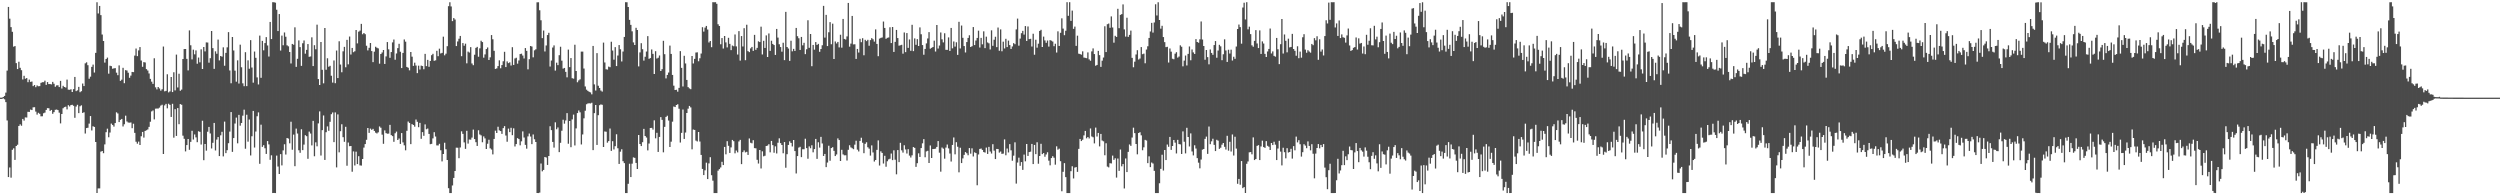 <?xml version="1.0" encoding="UTF-8"?>
<svg xmlns="http://www.w3.org/2000/svg" width="1920" height="150">
  <path d="M0 75.000h1v1.000H0zM1 75.000h1v1.000H1zM2 74.479h1v1.047H2zM3 73.660h1v2.639H3zM4 71.120h1v7.296H4zM5 54.226h1v38.291H5zM6 5.318h1v130.665H6zM7 14.347h1v114.252H7zM8 20.842h1v115.617H8zM9 24.411h1v90.646H9zM10 35.830h1v78.111H10zM11 35.365h1v87.439H11zM12 48.462h1v63.691H12zM13 53.022h1v58.159H13zM14 47.395h1v49.362H14zM15 52.048h1v43.427H15zM16 53.928h1v42.635H16zM17 61.015h1v30.343H17zM18 58.237h1v34.404H18zM19 60.488h1v29.690H19zM20 59.932h1v30.322H20zM21 63.146h1v22.725H21zM22 61.139h1v24.818H22zM23 62.850h1v21.331H23zM24 62.599h1v21.954H24zM25 66.146h1v16.272H25zM26 65.282h1v17.040H26zM27 66.969h1v18.725H27zM28 65.614h1v22.419H28zM29 66.249h1v20.381H29zM30 66.150h1v21.272H30zM31 63.645h1v25.688H31zM32 63.137h1v26.139H32zM33 63.128h1v23.845H33zM34 61.969h1v24.527H34zM35 65.172h1v19.280H35zM36 63.052h1v19.982H36zM37 64.554h1v18.613H37zM38 64.554h1v20.602H38zM39 64.818h1v19.613H39zM40 62.878h1v24.523H40zM41 64.326h1v21.783H41zM42 66.632h1v17.699H42zM43 65.582h1v18.557H43zM44 65.469h1v19.053H44zM45 66.861h1v19.671H45zM46 62.086h1v32.705H46zM47 68.006h1v19.536H47zM48 65.898h1v17.269H48zM49 66.791h1v15.486H49zM50 67.212h1v14.728H50zM51 61.115h1v22.926H51zM52 68.844h1v11.935H52zM53 68.992h1v12.774H53zM54 68.574h1v12.097H54zM55 70.680h1v9.810H55zM56 68.442h1v12.830H56zM57 59.103h1v31.360H57zM58 69.994h1v11.839H58zM59 69.400h1v11.078H59zM60 66.737h1v20.135H60zM61 70.822h1v10.779H61zM62 70.064h1v10.833H62zM63 64.177h1v22.535H63zM64 66.116h1v20.093H64zM65 48.653h1v53.904H65zM66 47.878h1v50.455H66zM67 50.086h1v48.010H67zM68 60.491h1v34.411H68zM69 58.861h1v30.261H69zM70 51.333h1v48.844H70zM71 49.604h1v47.393H71zM72 55.707h1v41.788H72zM73 40.596h1v68.445H73zM74 1.734h1v146.507H74zM75 10.333h1v134.356H75zM76 4.533h1v140.140H76zM77 11.624h1v104.846H77zM78 26.531h1v89.457H78zM79 31.489h1v86.180H79zM80 48.058h1v62.861H80zM81 45.299h1v56.251H81zM82 44.260h1v54.568H82zM83 56.570h1v48.856H83zM84 50.490h1v51.318H84zM85 50.813h1v44.137H85zM86 52.790h1v43.154H86zM87 52.503h1v44.749H87zM88 52.350h1v42.164H88zM89 55.792h1v30.489H89zM90 57.756h1v29.387H90zM91 50.212h1v43.549H91zM92 62.116h1v29.951H92zM93 61.177h1v30.169H93zM94 52.063h1v45.061H94zM95 63.892h1v31.563H95zM96 53.859h1v34.981H96zM97 54.170h1v39.105H97zM98 55.848h1v38.264H98zM99 59.732h1v34.482H99zM100 58.055h1v35.980H100zM101 55.238h1v43.225H101zM102 55.395h1v39.642H102zM103 42.690h1v59.342H103zM104 37.295h1v71.545H104zM105 43.122h1v67.199H105zM106 38.730h1v70.001H106zM107 36.152h1v75.202H107zM108 46.492h1v58.141H108zM109 51.311h1v50.037H109zM110 47.740h1v57.936H110zM111 47.948h1v52.598H111zM112 53.095h1v46.958H112zM113 54.194h1v45.216H113zM114 56.399h1v41.012H114zM115 60.586h1v32.894H115zM116 62.742h1v22.792H116zM117 64.390h1v20.447H117zM118 44.770h1v46.950H118zM119 67.057h1v16.396H119zM120 68.640h1v14.737H120zM121 66.796h1v16.579H121zM122 67.939h1v14.683H122zM123 69.642h1v11.465H123zM124 68.556h1v11.878H124zM125 35.744h1v82.528H125zM126 70.153h1v10.782H126zM127 69.784h1v9.970H127zM128 57.022h1v26.174H128zM129 70.970h1v8.692H129zM130 70.187h1v10.330H130zM131 59.113h1v30.679H131zM132 70.728h1v8.985H132zM133 55.509h1v50.233H133zM134 69.442h1v14.401H134zM135 41.917h1v62.462H135zM136 67.191h1v15.828H136zM137 56.628h1v38.732H137zM138 69.698h1v10.250H138zM139 68.821h1v11.627H139zM140 45.326h1v58.842H140zM141 37.661h1v68.920H141zM142 37.625h1v78.651H142zM143 45.210h1v66.193H143zM144 54.053h1v52.707H144zM145 23.343h1v91.700H145zM146 34.745h1v74.212H146zM147 45.624h1v54.811H147zM148 38.132h1v69.039H148zM149 41.732h1v61.556H149zM150 38.689h1v66.831H150zM151 48.944h1v60.271H151zM152 44.190h1v56.643H152zM153 47.871h1v53.406H153zM154 37.895h1v73.122H154zM155 52.992h1v39.739H155zM156 36.095h1v86.942H156zM157 39.495h1v71.115H157zM158 32.539h1v83.158H158zM159 32.660h1v68.516H159zM160 48.145h1v49.360H160zM161 44.674h1v57.806H161zM162 23.806h1v90.218H162zM163 36.976h1v72.705H163zM164 52.867h1v41.527H164zM165 39.432h1v76.147H165zM166 41.258h1v65.965H166zM167 30.407h1v74.839H167zM168 46.394h1v73.482H168zM169 43.015h1v60.928H169zM170 43.519h1v57.718H170zM171 36.357h1v83.765H171zM172 50.492h1v42.883H172zM173 40.624h1v77.003H173zM174 36.352h1v79.016H174zM175 24.685h1v85.310H175zM176 54.137h1v46.955H176zM177 63.946h1v22.121H177zM178 28.410h1v88.239H178zM179 38.770h1v67.264H179zM180 54.268h1v40.605H180zM181 62.739h1v27.579H181zM182 46.355h1v63.747H182zM183 64.178h1v24.051H183zM184 34.287h1v62.213H184zM185 51.678h1v42.776H185zM186 64.014h1v24.829H186zM187 66.195h1v18.041H187zM188 40.097h1v74.116H188zM189 66.148h1v21.988H189zM190 46.350h1v62.439H190zM191 52.771h1v39.006H191zM192 30.813h1v88.572H192zM193 51.876h1v52.771H193zM194 63.470h1v21.748H194zM195 39.592h1v73.736H195zM196 44.383h1v56.625H196zM197 59.435h1v29.834H197zM198 64.884h1v21.447H198zM199 27.336h1v98.459H199zM200 59.727h1v35.993H200zM201 31.405h1v81.392H201zM202 38.649h1v72.849H202zM203 33.057h1v80.812H203zM204 28.513h1v89.687H204zM205 34.909h1v73.434H205zM206 43.393h1v67.491H206zM207 16.837h1v105.888H207zM208 30.019h1v89.259H208zM209 1.708h1v146.542H209zM210 1.753h1v146.418H210zM211 2.049h1v146.233H211zM212 7.457h1v112.035H212zM213 23.847h1v104.044H213zM214 10.786h1v122.834H214zM215 38.815h1v79.575H215zM216 27.347h1v99.669H216zM217 34.740h1v80.746H217zM218 24.912h1v85.872H218zM219 28.187h1v90.481H219zM220 34.800h1v71.195H220zM221 35.603h1v70.856H221zM222 39.957h1v70.123H222zM223 48.748h1v44.724H223zM224 33.762h1v81.251H224zM225 34.380h1v68.976H225zM226 20.990h1v106.631H226zM227 51.356h1v47.412H227zM228 45.170h1v57.406H228zM229 31.021h1v84.399H229zM230 36.215h1v81.119H230zM231 50.585h1v48.697H231zM232 33.210h1v82.109H232zM233 31.059h1v80.002H233zM234 41.209h1v62.619H234zM235 38.276h1v66.329H235zM236 33.849h1v88.130H236zM237 43.641h1v57.423H237zM238 43.351h1v59.198H238zM239 28.675h1v82.978H239zM240 50.720h1v42.091H240zM241 34.705h1v85.288H241zM242 37.857h1v71.440H242zM243 18.929h1v93.462H243zM244 60.738h1v34.009H244zM245 65.291h1v20.239H245zM246 32.240h1v87.227H246zM247 53.601h1v46.333H247zM248 64.021h1v24.661H248zM249 21.488h1v101.334H249zM250 53.553h1v47.987H250zM251 44.773h1v52.297H251zM252 51.267h1v49.170H252zM253 50.548h1v42.997H253zM254 58.147h1v29.535H254zM255 63.428h1v22.945H255zM256 46.421h1v62.747H256zM257 63.888h1v22.446H257zM258 38.794h1v89.761H258zM259 59.965h1v27.904H259zM260 31.702h1v85.279H260zM261 49.581h1v51.165H261zM262 55.480h1v39.974H262zM263 39.433h1v65.936H263zM264 36.009h1v72.874H264zM265 51.676h1v45.722H265zM266 30.636h1v96.648H266zM267 49.396h1v60.094H267zM268 28.069h1v84.232H268zM269 41.868h1v70.254H269zM270 36.820h1v95.071H270zM271 40.065h1v76.202H271zM272 39.388h1v87.683H272zM273 23.022h1v93.468H273zM274 33.322h1v92.669H274zM275 24.299h1v95.684H275zM276 23.513h1v103.513H276zM277 18.311h1v108.859H277zM278 26.338h1v95.785H278zM279 25.335h1v88.032H279zM280 26.266h1v84.365H280zM281 35.149h1v72.212H281zM282 38.692h1v59.632H282zM283 36.687h1v65.380H283zM284 33.046h1v65.737H284zM285 39.212h1v60.550H285zM286 47.727h1v51.255H286zM287 39.679h1v60.889H287zM288 35.888h1v66.002H288zM289 36.683h1v65.795H289zM290 37.158h1v64.486H290zM291 48.889h1v48.241H291zM292 41.477h1v56.624H292zM293 40.272h1v63.145H293zM294 38.408h1v72.030H294zM295 49.121h1v51.008H295zM296 43.296h1v58.951H296zM297 32.326h1v70.369H297zM298 37.890h1v64.740H298zM299 44.385h1v51.529H299zM300 39.980h1v63.783H300zM301 32.562h1v72.003H301zM302 30.369h1v78.533H302zM303 45.857h1v56.508H303zM304 41.084h1v59.972H304zM305 36.941h1v70.573H305zM306 33.643h1v72.729H306zM307 39.715h1v70.831H307zM308 52.280h1v49.934H308zM309 40.665h1v68.717H309zM310 30.330h1v81.293H310zM311 31.988h1v83.444H311zM312 51.415h1v49.053H312zM313 52.015h1v41.327H313zM314 54.026h1v40.374H314zM315 39.930h1v70.754H315zM316 43.532h1v51.805H316zM317 50.610h1v45.399H317zM318 48.116h1v49.149H318zM319 50.310h1v41.493H319zM320 56.186h1v37.354H320zM321 50.439h1v47.259H321zM322 53.409h1v40.967H322zM323 50.383h1v56.231H323zM324 50.762h1v50.701H324zM325 53.210h1v51.101H325zM326 41.387h1v54.166H326zM327 50.769h1v48.489H327zM328 45.999h1v52.726H328zM329 51.287h1v51.575H329zM330 46.776h1v63.962H330zM331 42.394h1v68.092H331zM332 41.295h1v65.003H332zM333 46.676h1v54.837H333zM334 46.318h1v58.516H334zM335 39.020h1v72.658H335zM336 43.164h1v68.546H336zM337 37.362h1v73.094H337zM338 41.049h1v74.348H338zM339 40.598h1v83.344H339zM340 28.185h1v90.106H340zM341 42.480h1v67.123H341zM342 41.192h1v73.462H342zM343 35.501h1v87.390H343zM344 4.783h1v139.761H344zM345 1.727h1v146.566H345zM346 4.964h1v143.286H346zM347 16.248h1v126.197H347zM348 13.876h1v122.797H348zM349 14.983h1v116.352H349zM350 35.391h1v78.002H350zM351 31.851h1v81.591H351zM352 29.764h1v91.724H352zM353 27.588h1v85.640H353zM354 43.180h1v57.707H354zM355 33.081h1v69.742H355zM356 35.140h1v74.207H356zM357 33.539h1v80.770H357zM358 48.645h1v51.787H358zM359 39.615h1v70.646H359zM360 40.369h1v66.819H360zM361 36.217h1v71.031H361zM362 48.759h1v56.911H362zM363 50.052h1v49.492H363zM364 42.019h1v64.795H364zM365 36.773h1v72.448H365zM366 35.998h1v76.089H366zM367 43.580h1v56.468H367zM368 37.115h1v66.177H368zM369 31.299h1v72.670H369zM370 32.298h1v76.943H370zM371 44.297h1v60.440H371zM372 41.766h1v64.506H372zM373 37.674h1v76.781H373zM374 36.431h1v73.936H374zM375 46.080h1v61.211H375zM376 44.051h1v69.886H376zM377 26.942h1v87.894H377zM378 30.132h1v88.421H378zM379 39.013h1v67.712H379zM380 52.929h1v47.399H380zM381 52.530h1v49.635H381zM382 50.714h1v46.642H382zM383 46.324h1v53.840H383zM384 52.412h1v48.246H384zM385 49.979h1v52.840H385zM386 47.028h1v51.375H386zM387 39.777h1v57.083H387zM388 51.525h1v52.553H388zM389 47.174h1v61.702H389zM390 48.465h1v50.293H390zM391 47.893h1v53.579H391zM392 50.307h1v47.843H392zM393 36.271h1v67.580H393zM394 49.870h1v48.699H394zM395 44.877h1v67.589H395zM396 44.323h1v66.307H396zM397 48.920h1v57.181H397zM398 46.456h1v60.337H398zM399 41.508h1v70.088H399zM400 41.208h1v67.319H400zM401 42.623h1v58.291H401zM402 44.906h1v60.734H402zM403 36.923h1v74.345H403zM404 39.075h1v75.115H404zM405 53.258h1v51.520H405zM406 45.451h1v57.082H406zM407 35.349h1v69.503H407zM408 35.764h1v74.930H408zM409 44.043h1v59.224H409zM410 38.645h1v68.310H410zM411 37.882h1v71.161H411zM412 1.774h1v146.469H412zM413 1.717h1v146.559H413zM414 7.904h1v140.023H414zM415 15.568h1v110.031H415zM416 29.311h1v102.271H416zM417 23.469h1v107.029H417zM418 39.524h1v81.030H418zM419 34.933h1v86.036H419zM420 26.907h1v99.737H420zM421 25.186h1v94.639H421zM422 51.082h1v45.899H422zM423 46.483h1v53.466H423zM424 36.497h1v72.487H424zM425 34.847h1v78.520H425zM426 54.243h1v39.725H426zM427 48.133h1v51.122H427zM428 50.009h1v47.877H428zM429 42.414h1v74.440H429zM430 35.914h1v73.741H430zM431 46.595h1v53.808H431zM432 52.662h1v39.280H432zM433 52.159h1v42.806H433zM434 55.210h1v37.329H434zM435 59.390h1v27.486H435zM436 38.112h1v72.271H436zM437 51.552h1v41.354H437zM438 44.595h1v68.468H438zM439 60.071h1v31.641H439zM440 60.420h1v27.616H440zM441 34.375h1v77.326H441zM442 54.514h1v44.114H442zM443 63.180h1v23.661H443zM444 61.733h1v23.126H444zM445 60.913h1v25.345H445zM446 39.622h1v71.349H446zM447 39.614h1v63.678H447zM448 52.629h1v38.274H448zM449 66.421h1v18.638H449zM450 68.862h1v11.228H450zM451 69.806h1v9.671H451zM452 70.523h1v8.805H452zM453 70.951h1v8.512H453zM454 72.428h1v6.480H454zM455 35.256h1v80.059H455zM456 64.806h1v22.082H456zM457 69.554h1v11.064H457zM458 40.829h1v70.455H458zM459 65.844h1v22.613H459zM460 67.599h1v13.194H460zM461 69.522h1v10.675H461zM462 70.345h1v10.153H462zM463 32.694h1v80.203H463zM464 47.996h1v52.994H464zM465 53.174h1v48.013H465zM466 53.438h1v56.138H466zM467 51.151h1v57.214H467zM468 51.596h1v47.119H468zM469 32.051h1v83.822H469zM470 38.817h1v69.637H470zM471 45.805h1v69.005H471zM472 36.192h1v76.073H472zM473 50.750h1v52.389H473zM474 42.665h1v71.192H474zM475 34.599h1v91.298H475zM476 37.818h1v78.670H476zM477 47.180h1v67.459H477zM478 39.573h1v84.239H478zM479 28.354h1v96.939H479zM480 1.707h1v146.585H480zM481 1.734h1v146.556H481zM482 5.395h1v135.777H482zM483 15.283h1v110.471H483zM484 19.107h1v116.877H484zM485 24.041h1v101.665H485zM486 32.537h1v88.331H486zM487 34.574h1v86.672H487zM488 21.328h1v103.829H488zM489 23.016h1v106.766H489zM490 50.997h1v52.686H490zM491 40.247h1v70.342H491zM492 33.171h1v78.994H492zM493 37.767h1v71.436H493zM494 46.547h1v52.406H494zM495 43.580h1v60.864H495zM496 39.604h1v66.001H496zM497 27.754h1v87.730H497zM498 45.152h1v65.067H498zM499 44.587h1v53.718H499zM500 37.987h1v60.205H500zM501 41.372h1v58.160H501zM502 56.835h1v35.586H502zM503 39.345h1v66.888H503zM504 44.930h1v57.053H504zM505 44.338h1v72.367H505zM506 42.609h1v62.558H506zM507 54.546h1v35.389H507zM508 53.141h1v38.923H508zM509 31.313h1v85.689H509zM510 41.633h1v55.795H510zM511 60.191h1v29.619H511zM512 57.557h1v31.325H512zM513 55.724h1v36.819H513zM514 35.043h1v77.856H514zM515 41.409h1v67.417H515zM516 57.549h1v35.913H516zM517 65.814h1v16.000H517zM518 69.109h1v13.111H518zM519 68.935h1v11.721H519zM520 70.409h1v9.650H520zM521 67.457h1v16.062H521zM522 39.264h1v70.218H522zM523 52.139h1v49.879H523zM524 66.380h1v17.718H524zM525 42.853h1v63.872H525zM526 48.737h1v53.072H526zM527 61.373h1v25.435H527zM528 66.937h1v16.541H528zM529 67.883h1v13.451H529zM530 68.490h1v13.973H530zM531 43.004h1v71.659H531zM532 48.744h1v50.758H532zM533 45.206h1v54.579H533zM534 40.334h1v67.644H534zM535 40.196h1v68.428H535zM536 47.037h1v54.332H536zM537 44.757h1v63.967H537zM538 41.088h1v77.919H538zM539 20.890h1v108.847H539zM540 24.249h1v110.191H540zM541 21.205h1v109.611H541zM542 19.937h1v104.970H542zM543 22.665h1v114.869H543zM544 32.632h1v92.883H544zM545 31.485h1v89.230H545zM546 36.232h1v98.337H546zM547 1.707h1v137.038H547zM548 1.731h1v146.562H548zM549 1.707h1v146.582H549zM550 2.914h1v145.371H550zM551 18.624h1v112.473H551zM552 19.960h1v109.931H552zM553 34.016h1v94.594H553zM554 29.251h1v94.994H554zM555 37.248h1v89.510H555zM556 27.623h1v85.203H556zM557 32.579h1v85.931H557zM558 36.427h1v71.995H558zM559 29.035h1v82.925H559zM560 33.701h1v83.743H560zM561 38.509h1v74.718H561zM562 34.990h1v72.461H562zM563 35.548h1v72.869H563zM564 26.483h1v91.294H564zM565 35.633h1v79.975H565zM566 41.867h1v75.198H566zM567 23.891h1v84.752H567zM568 46.534h1v60.879H568zM569 27.708h1v98.342H569zM570 35.675h1v81.158H570zM571 21.678h1v93.839H571zM572 46.211h1v70.844H572zM573 19.017h1v97.545H573zM574 39.288h1v79.726H574zM575 40.060h1v66.297H575zM576 37.172h1v72.427H576zM577 36.048h1v74.031H577zM578 39.048h1v68.637H578zM579 26.797h1v86.957H579zM580 38.226h1v75.676H580zM581 36.774h1v85.976H581zM582 31.754h1v93.847H582zM583 32.316h1v82.883H583zM584 20.463h1v108.913H584zM585 41.832h1v74.401H585zM586 31.324h1v88.760H586zM587 36.834h1v82.749H587zM588 27.187h1v84.933H588zM589 43.784h1v68.018H589zM590 25.676h1v85.094H590zM591 39.069h1v77.911H591zM592 31.288h1v76.961H592zM593 33.723h1v77.759H593zM594 34.611h1v82.713H594zM595 42.187h1v70.222H595zM596 22.197h1v95.648H596zM597 28.897h1v80.722H597zM598 33.979h1v72.262H598zM599 36.123h1v73.797H599zM600 39.685h1v71.673H600zM601 32.835h1v84.881H601zM602 46.205h1v62.923H602zM603 9.123h1v119.692H603zM604 36.114h1v82.295H604zM605 37.277h1v74.046H605zM606 46.732h1v61.835H606zM607 31.276h1v78.492H607zM608 39.434h1v73.070H608zM609 37.540h1v69.973H609zM610 39.103h1v76.905H610zM611 21.458h1v111.748H611zM612 27.807h1v92.056H612zM613 29.399h1v83.974H613zM614 38.346h1v74.399H614zM615 28.344h1v92.343H615zM616 34.802h1v79.819H616zM617 32.853h1v81.782H617zM618 41.556h1v64.982H618zM619 37.834h1v75.912H619zM620 15.560h1v106.342H620zM621 36.722h1v75.733H621zM622 26.123h1v87.765H622zM623 50.856h1v60.696H623zM624 34.489h1v82.509H624zM625 38.132h1v76.350H625zM626 32.332h1v74.361H626zM627 34.497h1v87.515H627zM628 33.682h1v75.588H628zM629 39.763h1v73.588H629zM630 37.655h1v67.464H630zM631 34.781h1v75.408H631zM632 4.490h1v115.292H632zM633 28.869h1v89.333H633zM634 11.395h1v116.978H634zM635 35.388h1v89.446H635zM636 24.755h1v87.176H636zM637 17.012h1v106.427H637zM638 34.003h1v79.704H638zM639 18.196h1v94.850H639zM640 45.322h1v70.563H640zM641 31.826h1v88.033H641zM642 33.392h1v85.219H642zM643 32.201h1v74.092H643zM644 36.400h1v71.152H644zM645 26.692h1v96.940H645zM646 36.622h1v78.424H646zM647 14.562h1v104.033H647zM648 29.903h1v89.403H648zM649 30.363h1v88.859H649zM650 27.943h1v95.327H650zM651 2.266h1v112.760H651zM652 35.822h1v75.746H652zM653 33.511h1v79.678H653zM654 12.262h1v101.595H654zM655 34.085h1v80.512H655zM656 33.981h1v77.122H656zM657 45.256h1v62.836H657zM658 37.591h1v77.330H658zM659 40.338h1v76.006H659zM660 29.801h1v78.452H660zM661 32.410h1v73.371H661zM662 29.345h1v80.266H662zM663 42.430h1v75.244H663zM664 30.549h1v79.871H664zM665 31.585h1v77.676H665zM666 30.549h1v82.558H666zM667 35.126h1v79.033H667zM668 30.823h1v88.662H668zM669 29.281h1v82.403H669zM670 30.174h1v86.900H670zM671 31.940h1v92.101H671zM672 22.557h1v100.345H672zM673 33.747h1v81.370H673zM674 43.156h1v64.696H674zM675 29.670h1v97.440H675zM676 29.070h1v87.130H676zM677 28.775h1v88.699H677zM678 16.524h1v109.069H678zM679 21.464h1v98.197H679zM680 29.801h1v98.235H680zM681 29.052h1v94.823H681zM682 28.753h1v93.664H682zM683 20.924h1v100.959H683zM684 33.059h1v84.858H684zM685 20.743h1v102.245H685zM686 39.875h1v75.570H686zM687 32.160h1v90.528H687zM688 22.979h1v110.888H688zM689 29.229h1v86.031H689zM690 35.087h1v89.420H690zM691 34.741h1v74.936H691zM692 34.389h1v81.058H692zM693 41.240h1v75.970H693zM694 24.937h1v86.633H694zM695 40.020h1v74.775H695zM696 25.417h1v92.486H696zM697 36.773h1v77.825H697zM698 30.327h1v89.168H698zM699 39.038h1v81.962H699zM700 19.037h1v100.246H700zM701 39.258h1v73.667H701zM702 29.500h1v84.055H702zM703 34.386h1v93.746H703zM704 30.033h1v95.281H704zM705 35.318h1v82.449H705zM706 21.042h1v99.487H706zM707 26.311h1v87.400H707zM708 34.598h1v75.501H708zM709 42.033h1v64.838H709zM710 37.579h1v83.184H710zM711 33.329h1v82.950H711zM712 29.548h1v86.291H712zM713 24.685h1v100.508H713zM714 37.352h1v74.381H714zM715 36.759h1v84.583H715zM716 36.095h1v78.362H716zM717 31.212h1v83.175H717zM718 39.581h1v74.590H718zM719 19.200h1v93.670H719zM720 37.263h1v71.084H720zM721 34.962h1v82.297H721zM722 24.918h1v106.919H722zM723 30.205h1v83.117H723zM724 32.586h1v81.605H724zM725 25.569h1v96.283H725zM726 38.267h1v75.093H726zM727 38.315h1v72.687H727zM728 28.717h1v85.271H728zM729 39.113h1v78.781H729zM730 21.478h1v102.586H730zM731 37.133h1v74.195H731zM732 31.843h1v73.711H732zM733 35.802h1v82.744H733zM734 32.480h1v76.708H734zM735 42.144h1v70.568H735zM736 16.742h1v115.631H736zM737 37.223h1v76.230H737zM738 19.617h1v105.609H738zM739 29.034h1v92.597H739zM740 35.394h1v83.555H740zM741 40.277h1v76.486H741zM742 32.322h1v85.403H742zM743 29.157h1v90.069H743zM744 27.096h1v86.629H744zM745 36.098h1v81.917H745zM746 35.465h1v78.438H746zM747 20.790h1v99.397H747zM748 34.618h1v82.397H748zM749 31.142h1v86.430H749zM750 29.118h1v113.167H750zM751 23.555h1v95.086H751zM752 36.509h1v77.886H752zM753 29.100h1v84.968H753zM754 34.067h1v81.073H754zM755 24.076h1v92.725H755zM756 36.982h1v80.240H756zM757 28.179h1v85.191H757zM758 32.600h1v85.601H758zM759 33.302h1v79.515H759zM760 37.985h1v78.398H760zM761 23.297h1v94.628H761zM762 35.171h1v75.570H762zM763 30.515h1v85.196H763zM764 28.220h1v93.950H764zM765 36.186h1v78.171H765zM766 21.167h1v93.299H766zM767 38.979h1v78.214H767zM768 22.560h1v93.800H768zM769 39.388h1v78.791H769zM770 31.985h1v85.986H770zM771 37.238h1v69.827H771zM772 29.820h1v89.410H772zM773 36.154h1v77.915H773zM774 31.193h1v85.904H774zM775 34.594h1v76.125H775zM776 37.597h1v77.843H776zM777 35.687h1v87.779H777zM778 33.104h1v86.464H778zM779 33.920h1v75.370H779zM780 22.568h1v118.443H780zM781 14.298h1v110.543H781zM782 35.065h1v86.041H782zM783 29.663h1v97.687H783zM784 25.520h1v98.956H784zM785 23.681h1v106.768H785zM786 26.588h1v92.167H786zM787 20.032h1v103.883H787zM788 31.461h1v79.149H788zM789 20.318h1v99.414H789zM790 30.076h1v86.704H790zM791 29.813h1v86.662H791zM792 35.751h1v74.783H792zM793 25.924h1v100.085H793zM794 42.035h1v69.298H794zM795 30.524h1v87.868H795zM796 36.612h1v72.629H796zM797 33.532h1v92.206H797zM798 23.737h1v96.061H798zM799 22.877h1v87.561H799zM800 36.106h1v82.244H800zM801 28.111h1v89.420H801zM802 31.049h1v89.314H802zM803 32.881h1v85.757H803zM804 31.137h1v85.779H804zM805 35.777h1v87.630H805zM806 30.846h1v96.129H806zM807 31.245h1v90.126H807zM808 31.913h1v88.024H808zM809 35.491h1v85.663H809zM810 33.568h1v92.909H810zM811 40.337h1v72.029H811zM812 24.056h1v90.910H812zM813 35.277h1v78.922H813zM814 25.200h1v98.592H814zM815 14.104h1v132.805H815zM816 21.953h1v109.999H816zM817 27.014h1v98.249H817zM818 23.582h1v112.476H818zM819 1.707h1v146.586H819zM820 12.117h1v136.138H820zM821 1.709h1v146.561H821zM822 16.049h1v115.422H822zM823 8.163h1v119.517H823zM824 22.178h1v114.872H824zM825 20.451h1v108.281H825zM826 35.228h1v93.073H826zM827 27.400h1v104.599H827zM828 41.210h1v73.101H828zM829 41.524h1v65.200H829zM830 41.966h1v66.377H830zM831 39.416h1v67.881H831zM832 44.166h1v59.837H832zM833 44.437h1v56.098H833zM834 44.683h1v61.561H834zM835 40.226h1v64.997H835zM836 45.596h1v60.764H836zM837 46.661h1v52.006H837zM838 39.485h1v65.329H838zM839 37.172h1v68.224H839zM840 41.509h1v68.641H840zM841 50.479h1v47.531H841zM842 49.848h1v55.002H842zM843 39.043h1v63.065H843zM844 42.340h1v70.100H844zM845 51.365h1v51.501H845zM846 46.613h1v61.322H846zM847 44.168h1v64.392H847zM848 20.194h1v99.055H848zM849 40.008h1v69.999H849zM850 18.568h1v109.396H850zM851 18.051h1v110.531H851zM852 21.339h1v103.990H852zM853 12.602h1v112.940H853zM854 21.115h1v98.380H854zM855 32.778h1v89.989H855zM856 27.508h1v94.055H856zM857 28.369h1v108.004H857zM858 6.767h1v114.992H858zM859 21.647h1v109.598H859zM860 11.413h1v103.409H860zM861 10.848h1v116.906H861zM862 3.375h1v122.606H862zM863 22.603h1v122.161H863zM864 28.113h1v93.584H864zM865 13.620h1v118.539H865zM866 28.321h1v88.304H866zM867 26.787h1v84.180H867zM868 23.489h1v88.514H868zM869 44.459h1v61.164H869zM870 51.677h1v46.360H870zM871 47.376h1v54.859H871zM872 41.836h1v68.742H872zM873 38.574h1v79.970H873zM874 45.713h1v56.441H874zM875 44.955h1v56.591H875zM876 36.133h1v67.816H876zM877 41.623h1v73.788H877zM878 41.175h1v71.960H878zM879 48.564h1v58.868H879zM880 38.041h1v69.887H880zM881 35.540h1v89.735H881zM882 29.109h1v90.974H882zM883 24.168h1v104.196H883zM884 17.574h1v107.255H884zM885 25.020h1v100.595H885zM886 17.247h1v113.958H886zM887 3.253h1v145.016H887zM888 11.856h1v136.430H888zM889 1.743h1v146.546H889zM890 15.363h1v125.387H890zM891 22.037h1v107.643H891zM892 19.806h1v99.014H892zM893 28.455h1v102.510H893zM894 32.367h1v82.820H894zM895 36.203h1v86.717H895zM896 35.967h1v75.043H896zM897 48.036h1v64.688H897zM898 37.213h1v67.973H898zM899 39.682h1v75.422H899zM900 45.102h1v67.024H900zM901 45.520h1v62.017H901zM902 41.221h1v68.343H902zM903 40.103h1v77.775H903zM904 44.261h1v63.151H904zM905 43.434h1v67.216H905zM906 34.831h1v76.047H906zM907 35.881h1v82.366H907zM908 50.918h1v50.018H908zM909 46.554h1v62.278H909zM910 42.638h1v75.154H910zM911 50.262h1v47.912H911zM912 41.367h1v63.844H912zM913 35.667h1v76.832H913zM914 46.306h1v56.150H914zM915 37.995h1v78.345H915zM916 40.258h1v79.076H916zM917 41.420h1v70.128H917zM918 30.034h1v84.057H918zM919 32.279h1v89.155H919zM920 32.841h1v92.089H920zM921 30.221h1v99.078H921zM922 16.510h1v105.999H922zM923 30.383h1v84.536H923zM924 35.315h1v79.138H924zM925 45.893h1v60.750H925zM926 38.414h1v66.478H926zM927 43.884h1v74.288H927zM928 49.396h1v47.781H928zM929 37.977h1v72.751H929zM930 40.638h1v67.913H930zM931 42.094h1v64.442H931zM932 34.609h1v76.669H932zM933 31.532h1v84.479H933zM934 44.342h1v63.036H934zM935 38.799h1v69.253H935zM936 34.417h1v79.923H936zM937 35.586h1v77.876H937zM938 46.210h1v64.909H938zM939 41.654h1v68.148H939zM940 30.228h1v82.499H940zM941 38.735h1v76.124H941zM942 47.573h1v56.733H942zM943 38.193h1v77.505H943zM944 41.106h1v67.806H944zM945 38.141h1v78.250H945zM946 46.492h1v56.767H946zM947 43.563h1v75.901H947zM948 45.147h1v59.872H948zM949 35.750h1v78.362H949zM950 22.271h1v118.873H950zM951 18.861h1v118.585H951zM952 20.821h1v121.074H952zM953 33.526h1v90.195H953zM954 5.765h1v138.697H954zM955 2.079h1v141.591H955zM956 14.939h1v133.298H956zM957 1.707h1v124.103H957zM958 22.510h1v101.499H958zM959 20.475h1v96.522H959zM960 26.233h1v90.550H960zM961 34.796h1v83.738H961zM962 35.890h1v69.613H962zM963 31.379h1v91.562H963zM964 23.124h1v99.002H964zM965 33.378h1v78.662H965zM966 36.930h1v74.517H966zM967 23.344h1v99.585H967zM968 41.428h1v71.060H968zM969 31.814h1v76.193H969zM970 33.423h1v79.507H970zM971 41.374h1v72.202H971zM972 43.768h1v64.632H972zM973 39.527h1v72.470H973zM974 37.606h1v75.093H974zM975 21.936h1v93.280H975zM976 41.054h1v68.759H976zM977 39.496h1v71.891H977zM978 42.913h1v65.947H978zM979 43.500h1v67.621H979zM980 29.139h1v93.810H980zM981 37.858h1v76.213H981zM982 49.244h1v58.884H982zM983 33.947h1v82.504H983zM984 14.612h1v112.413H984zM985 41.137h1v72.333H985zM986 26.458h1v90.434H986zM987 31.353h1v90.228H987zM988 40.215h1v73.587H988zM989 29.683h1v87.459H989zM990 36.390h1v80.345H990zM991 36.030h1v78.263H991zM992 26.014h1v95.781H992zM993 37.649h1v74.558H993zM994 38.997h1v76.440H994zM995 42.818h1v62.097H995zM996 35.544h1v73.843H996zM997 44.679h1v63.014H997zM998 39.625h1v71.160H998zM999 44.289h1v75.961H999zM1000 28.603h1v88.303H1000zM1001 26.246h1v84.524H1001zM1002 38.099h1v73.700H1002zM1003 40.520h1v73.311H1003zM1004 38.576h1v70.001H1004zM1005 39.575h1v72.509H1005zM1006 40.459h1v74.996H1006zM1007 33.725h1v77.033H1007zM1008 34.721h1v83.333H1008zM1009 29.286h1v107.689H1009zM1010 30.972h1v86.972H1010zM1011 27.828h1v85.860H1011zM1012 45.908h1v64.718H1012zM1013 30.167h1v83.761H1013zM1014 39.610h1v71.693H1014zM1015 37.994h1v74.938H1015zM1016 42.594h1v68.053H1016zM1017 27.698h1v101.012H1017zM1018 15.578h1v120.520H1018zM1019 18.002h1v127.326H1019zM1020 1.985h1v128.722H1020zM1021 15.183h1v110.585H1021zM1022 1.707h1v146.581H1022zM1023 1.740h1v146.548H1023zM1024 1.710h1v146.577H1024zM1025 21.093h1v127.146H1025zM1026 17.975h1v120.491H1026zM1027 27.605h1v94.359H1027zM1028 15.725h1v117.501H1028zM1029 29.248h1v101.678H1029zM1030 26.426h1v100.460H1030zM1031 28.641h1v87.175H1031zM1032 29.037h1v97.766H1032zM1033 32.736h1v87.341H1033zM1034 27.166h1v95.835H1034zM1035 21.901h1v96.573H1035zM1036 34.911h1v77.629H1036zM1037 39.133h1v76.122H1037zM1038 38.431h1v77.009H1038zM1039 36.694h1v93.117H1039zM1040 36.126h1v80.904H1040zM1041 28.788h1v81.080H1041zM1042 38.062h1v77.981H1042zM1043 29.433h1v95.121H1043zM1044 33.479h1v80.149H1044zM1045 32.949h1v82.513H1045zM1046 41.122h1v75.382H1046zM1047 35.710h1v84.563H1047zM1048 41.624h1v71.556H1048zM1049 26.729h1v89.000H1049zM1050 34.377h1v86.005H1050zM1051 31.281h1v93.315H1051zM1052 21.715h1v108.235H1052zM1053 34.741h1v84.951H1053zM1054 34.881h1v82.008H1054zM1055 19.821h1v102.161H1055zM1056 30.259h1v89.026H1056zM1057 28.175h1v97.296H1057zM1058 36.305h1v95.269H1058zM1059 32.396h1v78.385H1059zM1060 22.212h1v106.712H1060zM1061 17.228h1v99.115H1061zM1062 31.475h1v86.963H1062zM1063 41.328h1v77.473H1063zM1064 27.339h1v98.932H1064zM1065 39.903h1v75.570H1065zM1066 44.844h1v67.868H1066zM1067 25.800h1v107.593H1067zM1068 32.797h1v89.012H1068zM1069 33.897h1v85.564H1069zM1070 24.493h1v88.439H1070zM1071 29.956h1v81.507H1071zM1072 27.440h1v93.833H1072zM1073 37.109h1v80.518H1073zM1074 35.983h1v83.307H1074zM1075 24.938h1v97.383H1075zM1076 33.043h1v80.743H1076zM1077 35.184h1v85.203H1077zM1078 23.348h1v98.982H1078zM1079 25.166h1v98.141H1079zM1080 41.603h1v73.937H1080zM1081 28.896h1v88.285H1081zM1082 35.496h1v82.401H1082zM1083 26.559h1v92.925H1083zM1084 6.587h1v138.965H1084zM1085 6.258h1v128.910H1085zM1086 18.014h1v113.049H1086zM1087 20.482h1v111.350H1087zM1088 25.341h1v114.510H1088zM1089 12.142h1v126.333H1089zM1090 2.331h1v144.340H1090zM1091 9.071h1v118.076H1091zM1092 1.732h1v146.561H1092zM1093 20.942h1v105.896H1093zM1094 8.217h1v133.349H1094zM1095 24.662h1v102.390H1095zM1096 31.528h1v99.504H1096zM1097 36.377h1v84.722H1097zM1098 30.126h1v95.548H1098zM1099 32.571h1v88.714H1099zM1100 34.666h1v84.420H1100zM1101 27.362h1v90.947H1101zM1102 22.820h1v106.613H1102zM1103 32.688h1v79.160H1103zM1104 36.652h1v74.473H1104zM1105 39.596h1v76.221H1105zM1106 30.416h1v89.510H1106zM1107 38.547h1v77.877H1107zM1108 26.960h1v94.839H1108zM1109 35.076h1v82.361H1109zM1110 39.635h1v71.827H1110zM1111 22.887h1v97.315H1111zM1112 37.516h1v71.639H1112zM1113 34.410h1v87.306H1113zM1114 42.964h1v67.973H1114zM1115 23.951h1v90.476H1115zM1116 39.171h1v75.657H1116zM1117 26.711h1v91.940H1117zM1118 31.408h1v92.002H1118zM1119 27.585h1v104.680H1119zM1120 23.953h1v88.491H1120zM1121 20.608h1v101.143H1121zM1122 28.255h1v89.859H1122zM1123 15.390h1v117.400H1123zM1124 36.149h1v86.118H1124zM1125 29.566h1v103.977H1125zM1126 31.910h1v81.731H1126zM1127 35.819h1v96.618H1127zM1128 26.240h1v105.834H1128zM1129 39.478h1v77.035H1129zM1130 32.036h1v90.671H1130zM1131 46.952h1v56.553H1131zM1132 32.997h1v84.826H1132zM1133 32.298h1v82.460H1133zM1134 36.867h1v80.492H1134zM1135 16.175h1v105.958H1135zM1136 26.959h1v109.018H1136zM1137 34.849h1v83.806H1137zM1138 27.914h1v103.584H1138zM1139 35.952h1v76.615H1139zM1140 36.657h1v94.364H1140zM1141 36.354h1v74.335H1141zM1142 30.276h1v101.552H1142zM1143 36.712h1v75.785H1143zM1144 34.478h1v87.549H1144zM1145 27.191h1v90.159H1145zM1146 30.821h1v94.374H1146zM1147 38.105h1v88.490H1147zM1148 34.419h1v79.258H1148zM1149 14.799h1v119.166H1149zM1150 22.045h1v113.398H1150zM1151 13.902h1v117.108H1151zM1152 16.029h1v107.310H1152zM1153 11.177h1v126.179H1153zM1154 12.572h1v133.776H1154zM1155 9.205h1v134.540H1155zM1156 20.895h1v118.722H1156zM1157 1.707h1v146.586H1157zM1158 4.656h1v139.661H1158zM1159 1.708h1v146.585H1159zM1160 10.043h1v138.199H1160zM1161 9.815h1v124.417H1161zM1162 44.173h1v60.459H1162zM1163 33.425h1v86.828H1163zM1164 30.766h1v95.255H1164zM1165 37.180h1v80.580H1165zM1166 42.766h1v63.941H1166zM1167 32.094h1v80.327H1167zM1168 40.630h1v64.630H1168zM1169 46.024h1v61.178H1169zM1170 34.815h1v84.616H1170zM1171 54.812h1v40.175H1171zM1172 43.608h1v72.238H1172zM1173 47.109h1v62.280H1173zM1174 34.877h1v83.171H1174zM1175 50.506h1v48.816H1175zM1176 48.563h1v50.301H1176zM1177 33.650h1v86.494H1177zM1178 37.252h1v71.693H1178zM1179 54.768h1v41.092H1179zM1180 27.530h1v89.874H1180zM1181 38.245h1v74.089H1181zM1182 48.933h1v59.360H1182zM1183 43.182h1v57.211H1183zM1184 38.849h1v68.429H1184zM1185 44.526h1v56.072H1185zM1186 54.202h1v48.560H1186zM1187 30.838h1v89.895H1187zM1188 61.508h1v35.373H1188zM1189 36.536h1v75.769H1189zM1190 46.648h1v72.159H1190zM1191 31.737h1v88.016H1191zM1192 62.578h1v34.421H1192zM1193 58.502h1v36.897H1193zM1194 42.403h1v65.176H1194zM1195 41.387h1v58.487H1195zM1196 60.661h1v31.839H1196zM1197 42.082h1v66.719H1197zM1198 36.168h1v74.697H1198zM1199 59.823h1v32.434H1199zM1200 60.407h1v35.079H1200zM1201 51.650h1v44.104H1201zM1202 59.502h1v35.145H1202zM1203 66.358h1v21.218H1203zM1204 48.538h1v53.995H1204zM1205 63.225h1v26.188H1205zM1206 42.827h1v63.165H1206zM1207 68.074h1v16.204H1207zM1208 32.205h1v77.196H1208zM1209 65.363h1v20.133H1209zM1210 61.191h1v29.316H1210zM1211 47.677h1v60.380H1211zM1212 45.069h1v50.284H1212zM1213 64.261h1v25.654H1213zM1214 37.929h1v71.347H1214zM1215 49.922h1v45.476H1215zM1216 48.435h1v61.247H1216zM1217 50.642h1v45.246H1217zM1218 45.514h1v52.086H1218zM1219 59.663h1v35.275H1219zM1220 51.597h1v51.606H1220zM1221 51.615h1v52.851H1221zM1222 21.974h1v85.148H1222zM1223 41.077h1v70.227H1223zM1224 35.670h1v71.678H1224zM1225 43.724h1v60.937H1225zM1226 30.800h1v88.871H1226zM1227 26.115h1v86.970H1227zM1228 31.018h1v87.274H1228zM1229 34.953h1v77.583H1229zM1230 44.359h1v68.862H1230zM1231 32.611h1v86.232H1231zM1232 37.185h1v79.338H1232zM1233 32.984h1v84.135H1233zM1234 47.907h1v61.349H1234zM1235 43.613h1v72.368H1235zM1236 45.607h1v69.801H1236zM1237 50.639h1v58.267H1237zM1238 35.678h1v77.571H1238zM1239 51.212h1v49.969H1239zM1240 42.922h1v77.016H1240zM1241 53.075h1v54.334H1241zM1242 39.370h1v69.680H1242zM1243 55.005h1v42.086H1243zM1244 55.122h1v49.185H1244zM1245 38.172h1v78.942H1245zM1246 46.474h1v63.008H1246zM1247 58.830h1v33.159H1247zM1248 42.669h1v79.640H1248zM1249 46.505h1v58.597H1249zM1250 41.079h1v65.336H1250zM1251 43.725h1v66.604H1251zM1252 54.937h1v53.132H1252zM1253 52.692h1v48.296H1253zM1254 27.773h1v74.981H1254zM1255 33.415h1v83.820H1255zM1256 60.167h1v35.246H1256zM1257 49.460h1v67.763H1257zM1258 41.822h1v68.848H1258zM1259 23.066h1v89.644H1259zM1260 53.261h1v34.609H1260zM1261 56.467h1v44.485H1261zM1262 25.729h1v88.849H1262zM1263 32.730h1v63.428H1263zM1264 62.959h1v27.969H1264zM1265 39.799h1v80.795H1265zM1266 39.405h1v52.730H1266zM1267 58.334h1v31.150H1267zM1268 43.778h1v68.703H1268zM1269 45.217h1v49.649H1269zM1270 61.667h1v25.045H1270zM1271 48.200h1v56.491H1271zM1272 56.977h1v37.280H1272zM1273 42.626h1v55.310H1273zM1274 43.659h1v56.629H1274zM1275 65.199h1v17.261H1275zM1276 2.372h1v118.713H1276zM1277 54.001h1v37.092H1277zM1278 43.968h1v60.247H1278zM1279 41.064h1v77.658H1279zM1280 48.256h1v65.749H1280zM1281 56.518h1v40.012H1281zM1282 25.372h1v85.234H1282zM1283 37.647h1v70.176H1283zM1284 17.830h1v119.922H1284zM1285 26.868h1v98.082H1285zM1286 29.758h1v89.079H1286zM1287 31.023h1v86.361H1287zM1288 24.409h1v108.229H1288zM1289 18.458h1v114.373H1289zM1290 20.491h1v108.901H1290zM1291 21.015h1v107.174H1291zM1292 1.707h1v146.581H1292zM1293 1.721h1v146.567H1293zM1294 1.708h1v146.582H1294zM1295 1.707h1v138.109H1295zM1296 8.711h1v131.029H1296zM1297 28.099h1v98.983H1297zM1298 30.799h1v83.617H1298zM1299 38.328h1v92.175H1299zM1300 36.576h1v86.380H1300zM1301 26.955h1v95.032H1301zM1302 47.552h1v55.308H1302zM1303 40.247h1v70.227H1303zM1304 43.300h1v70.701H1304zM1305 42.620h1v70.696H1305zM1306 49.580h1v48.407H1306zM1307 50.922h1v54.808H1307zM1308 44.065h1v65.448H1308zM1309 47.042h1v62.227H1309zM1310 44.052h1v64.767H1310zM1311 52.937h1v43.060H1311zM1312 51.645h1v52.167H1312zM1313 44.869h1v58.588H1313zM1314 47.706h1v55.704H1314zM1315 52.744h1v42.286H1315zM1316 53.521h1v48.109H1316zM1317 53.334h1v50.306H1317zM1318 45.988h1v60.048H1318zM1319 54.233h1v38.479H1319zM1320 52.101h1v50.234H1320zM1321 52.594h1v48.664H1321zM1322 32.570h1v70.046H1322zM1323 57.218h1v39.245H1323zM1324 36.007h1v77.766H1324zM1325 44.500h1v81.827H1325zM1326 30.882h1v80.713H1326zM1327 55.268h1v45.328H1327zM1328 61.650h1v32.212H1328zM1329 60.393h1v35.702H1329zM1330 60.738h1v31.575H1330zM1331 50.772h1v51.818H1331zM1332 59.309h1v34.211H1332zM1333 56.159h1v36.364H1333zM1334 53.361h1v41.893H1334zM1335 54.453h1v40.032H1335zM1336 58.665h1v33.428H1336zM1337 59.007h1v35.844H1337zM1338 52.325h1v45.570H1338zM1339 56.673h1v43.612H1339zM1340 56.910h1v45.387H1340zM1341 48.244h1v45.495H1341zM1342 55.510h1v39.531H1342zM1343 52.000h1v40.191H1343zM1344 39.389h1v66.397H1344zM1345 47.990h1v65.424H1345zM1346 40.391h1v64.161H1346zM1347 47.604h1v57.208H1347zM1348 42.907h1v71.106H1348zM1349 38.113h1v74.982H1349zM1350 37.020h1v74.205H1350zM1351 45.564h1v62.371H1351zM1352 51.324h1v58.383H1352zM1353 49.956h1v47.801H1353zM1354 52.956h1v50.814H1354zM1355 49.681h1v63.655H1355zM1356 46.596h1v63.521H1356zM1357 14.862h1v98.980H1357zM1358 40.691h1v69.173H1358zM1359 36.959h1v84.360H1359zM1360 1.707h1v146.562H1360zM1361 1.710h1v146.570H1361zM1362 1.713h1v146.538H1362zM1363 8.834h1v127.974H1363zM1364 24.642h1v102.391H1364zM1365 28.884h1v90.374H1365zM1366 35.054h1v81.858H1366zM1367 28.856h1v100.487H1367zM1368 39.590h1v83.302H1368zM1369 45.679h1v66.324H1369zM1370 45.147h1v60.939H1370zM1371 45.105h1v72.991H1371zM1372 45.323h1v68.838H1372zM1373 42.375h1v70.269H1373zM1374 55.175h1v46.874H1374zM1375 40.383h1v70.763H1375zM1376 43.032h1v73.847H1376zM1377 44.382h1v68.034H1377zM1378 53.767h1v42.509H1378zM1379 49.634h1v67.046H1379zM1380 48.392h1v64.132H1380zM1381 38.159h1v72.965H1381zM1382 43.430h1v65.611H1382zM1383 53.995h1v50.838H1383zM1384 44.660h1v69.806H1384zM1385 48.007h1v80.519H1385zM1386 47.388h1v65.258H1386zM1387 42.064h1v54.295H1387zM1388 50.519h1v57.381H1388zM1389 48.223h1v71.360H1389zM1390 44.329h1v60.575H1390zM1391 37.141h1v63.120H1391zM1392 21.070h1v91.532H1392zM1393 27.029h1v111.040H1393zM1394 22.606h1v90.296H1394zM1395 40.794h1v64.567H1395zM1396 40.892h1v72.417H1396zM1397 37.387h1v64.536H1397zM1398 51.393h1v63.859H1398zM1399 48.312h1v56.916H1399zM1400 47.497h1v56.249H1400zM1401 42.944h1v66.643H1401zM1402 59.649h1v37.124H1402zM1403 45.118h1v78.340H1403zM1404 38.585h1v59.080H1404zM1405 32.518h1v68.601H1405zM1406 34.917h1v69.709H1406zM1407 51.829h1v64.643H1407zM1408 40.672h1v71.286H1408zM1409 52.830h1v49.279H1409zM1410 26.477h1v75.401H1410zM1411 27.097h1v80.021H1411zM1412 56.370h1v37.669H1412zM1413 50.215h1v50.437H1413zM1414 50.436h1v56.863H1414zM1415 50.234h1v59.321H1415zM1416 50.956h1v51.295H1416zM1417 41.490h1v62.606H1417zM1418 37.928h1v68.585H1418zM1419 35.382h1v69.944H1419zM1420 51.145h1v53.071H1420zM1421 47.486h1v57.119H1421zM1422 41.564h1v59.692H1422zM1423 45.833h1v56.830H1423zM1424 48.126h1v61.871H1424zM1425 38.419h1v63.516H1425zM1426 44.532h1v72.608H1426zM1427 41.931h1v65.826H1427zM1428 30.173h1v83.491H1428zM1429 28.951h1v87.823H1429zM1430 34.213h1v81.083H1430zM1431 28.110h1v83.138H1431zM1432 36.585h1v80.152H1432zM1433 31.933h1v88.482H1433zM1434 36.287h1v79.106H1434zM1435 41.711h1v68.118H1435zM1436 34.754h1v79.509H1436zM1437 37.687h1v76.333H1437zM1438 23.720h1v94.535H1438zM1439 40.166h1v74.092H1439zM1440 30.119h1v82.212H1440zM1441 33.468h1v86.008H1441zM1442 36.979h1v77.575H1442zM1443 38.525h1v80.755H1443zM1444 36.304h1v76.786H1444zM1445 35.266h1v80.346H1445zM1446 38.158h1v83.240H1446zM1447 39.712h1v78.625H1447zM1448 23.999h1v81.429H1448zM1449 33.897h1v76.303H1449zM1450 36.260h1v81.325H1450zM1451 38.916h1v81.328H1451zM1452 46.088h1v61.377H1452zM1453 22.931h1v95.744H1453zM1454 30.038h1v89.339H1454zM1455 32.125h1v89.121H1455zM1456 33.970h1v80.360H1456zM1457 37.453h1v77.931H1457zM1458 31.228h1v90.389H1458zM1459 36.755h1v79.610H1459zM1460 37.888h1v77.640H1460zM1461 31.215h1v82.916H1461zM1462 32.868h1v86.577H1462zM1463 34.183h1v90.825H1463zM1464 35.259h1v83.098H1464zM1465 25.049h1v99.433H1465zM1466 28.541h1v84.809H1466zM1467 31.951h1v83.180H1467zM1468 35.960h1v76.795H1468zM1469 43.535h1v67.317H1469zM1470 46.690h1v58.277H1470zM1471 29.756h1v88.560H1471zM1472 32.911h1v84.325H1472zM1473 33.052h1v72.564H1473zM1474 31.064h1v83.773H1474zM1475 35.329h1v81.582H1475zM1476 32.427h1v83.914H1476zM1477 44.073h1v69.080H1477zM1478 17.654h1v99.727H1478zM1479 40.588h1v73.094H1479zM1480 47.555h1v58.621H1480zM1481 41.402h1v61.392H1481zM1482 26.856h1v88.836H1482zM1483 42.820h1v82.816H1483zM1484 45.704h1v59.178H1484zM1485 36.551h1v72.138H1485zM1486 45.907h1v62.699H1486zM1487 18.630h1v89.172H1487zM1488 41.803h1v67.635H1488zM1489 35.280h1v71.979H1489zM1490 23.664h1v86.552H1490zM1491 35.751h1v82.686H1491zM1492 39.225h1v74.676H1492zM1493 42.159h1v68.845H1493zM1494 25.549h1v88.389H1494zM1495 23.934h1v103.146H1495zM1496 27.739h1v83.835H1496zM1497 46.309h1v60.596H1497zM1498 47.454h1v50.626H1498zM1499 27.053h1v94.415H1499zM1500 35.048h1v84.656H1500zM1501 48.347h1v55.112H1501zM1502 33.713h1v75.995H1502zM1503 40.991h1v63.648H1503zM1504 39.120h1v72.155H1504zM1505 40.220h1v71.441H1505zM1506 42.167h1v63.652H1506zM1507 36.727h1v72.818H1507zM1508 38.537h1v81.602H1508zM1509 49.559h1v57.103H1509zM1510 39.810h1v66.779H1510zM1511 43.147h1v65.145H1511zM1512 31.584h1v84.357H1512zM1513 33.167h1v75.375H1513zM1514 36.117h1v68.982H1514zM1515 39.165h1v67.882H1515zM1516 35.959h1v80.977H1516zM1517 32.805h1v86.305H1517zM1518 47.369h1v57.185H1518zM1519 29.522h1v79.810H1519zM1520 40.559h1v65.232H1520zM1521 23.089h1v102.835H1521zM1522 43.630h1v70.775H1522zM1523 34.862h1v71.227H1523zM1524 33.513h1v80.851H1524zM1525 31.726h1v89.877H1525zM1526 37.205h1v71.477H1526zM1527 39.386h1v78.098H1527zM1528 22.243h1v87.666H1528zM1529 36.099h1v77.773H1529zM1530 39.744h1v84.646H1530zM1531 40.301h1v74.641H1531zM1532 35.339h1v79.765H1532zM1533 35.140h1v80.888H1533zM1534 30.647h1v85.484H1534zM1535 44.918h1v62.041H1535zM1536 49.136h1v52.681H1536zM1537 52.283h1v56.206H1537zM1538 37.269h1v86.566H1538zM1539 37.851h1v68.985H1539zM1540 44.060h1v63.340H1540zM1541 37.849h1v74.924H1541zM1542 34.828h1v92.346H1542zM1543 43.753h1v62.827H1543zM1544 42.537h1v68.054H1544zM1545 38.560h1v70.731H1545zM1546 41.175h1v81.974H1546zM1547 38.966h1v69.794H1547zM1548 30.052h1v80.358H1548zM1549 42.400h1v62.220H1549zM1550 31.271h1v78.961H1550zM1551 38.995h1v84.029H1551zM1552 42.090h1v73.559H1552zM1553 36.747h1v69.464H1553zM1554 44.607h1v63.929H1554zM1555 17.632h1v112.952H1555zM1556 31.872h1v93.576H1556zM1557 25.369h1v97.552H1557zM1558 28.536h1v89.491H1558zM1559 14.609h1v124.221H1559zM1560 20.084h1v120.008H1560zM1561 22.082h1v114.957H1561zM1562 22.889h1v98.263H1562zM1563 1.973h1v146.060H1563zM1564 1.803h1v146.487H1564zM1565 1.707h1v146.542H1565zM1566 9.301h1v138.980H1566zM1567 1.796h1v134.654H1567zM1568 15.572h1v107.664H1568zM1569 32.101h1v86.613H1569zM1570 32.716h1v89.034H1570zM1571 33.464h1v82.819H1571zM1572 32.451h1v87.793H1572zM1573 40.096h1v72.201H1573zM1574 32.895h1v90.614H1574zM1575 24.073h1v94.336H1575zM1576 26.363h1v85.796H1576zM1577 45.903h1v59.459H1577zM1578 28.938h1v88.385H1578zM1579 27.366h1v85.721H1579zM1580 34.739h1v77.460H1580zM1581 37.204h1v77.074H1581zM1582 33.127h1v73.721H1582zM1583 33.873h1v83.514H1583zM1584 31.686h1v79.981H1584zM1585 26.961h1v97.707H1585zM1586 42.773h1v62.942H1586zM1587 34.856h1v73.200H1587zM1588 52.382h1v52.760H1588zM1589 34.078h1v82.710H1589zM1590 44.134h1v65.634H1590zM1591 34.936h1v78.879H1591zM1592 26.289h1v91.013H1592zM1593 19.875h1v96.276H1593zM1594 43.422h1v62.795H1594zM1595 33.206h1v81.131H1595zM1596 25.132h1v87.624H1596zM1597 25.994h1v97.084H1597zM1598 31.469h1v81.366H1598zM1599 27.587h1v87.252H1599zM1600 32.245h1v88.991H1600zM1601 32.684h1v86.990H1601zM1602 41.719h1v74.513H1602zM1603 41.998h1v70.468H1603zM1604 36.688h1v78.237H1604zM1605 48.827h1v53.724H1605zM1606 31.266h1v89.613H1606zM1607 41.965h1v66.933H1607zM1608 41.274h1v71.395H1608zM1609 28.947h1v89.744H1609zM1610 26.785h1v103.392H1610zM1611 45.751h1v57.474H1611zM1612 39.514h1v71.431H1612zM1613 36.451h1v74.720H1613zM1614 34.514h1v72.692H1614zM1615 45.939h1v62.593H1615zM1616 33.088h1v76.816H1616zM1617 40.809h1v76.763H1617zM1618 35.264h1v96.589H1618zM1619 39.195h1v71.818H1619zM1620 38.503h1v70.469H1620zM1621 32.647h1v79.880H1621zM1622 48.162h1v53.855H1622zM1623 34.070h1v82.651H1623zM1624 42.128h1v69.122H1624zM1625 41.522h1v73.942H1625zM1626 28.783h1v83.240H1626zM1627 19.453h1v110.796H1627zM1628 41.190h1v66.055H1628zM1629 30.830h1v86.746H1629zM1630 34.437h1v83.030H1630zM1631 27.000h1v99.776H1631zM1632 29.182h1v86.471H1632zM1633 36.860h1v72.559H1633zM1634 29.768h1v83.906H1634zM1635 29.623h1v88.363H1635zM1636 40.666h1v72.347H1636zM1637 44.299h1v55.118H1637zM1638 43.699h1v62.261H1638zM1639 40.712h1v71.755H1639zM1640 31.021h1v85.950H1640zM1641 41.082h1v71.431H1641zM1642 34.977h1v85.281H1642zM1643 30.701h1v86.823H1643zM1644 35.854h1v88.475H1644zM1645 44.936h1v62.867H1645zM1646 34.342h1v76.332H1646zM1647 40.960h1v72.270H1647zM1648 33.050h1v84.330H1648zM1649 39.299h1v76.591H1649zM1650 34.666h1v77.608H1650zM1651 28.633h1v88.368H1651zM1652 34.784h1v85.132H1652zM1653 44.521h1v64.891H1653zM1654 45.107h1v68.426H1654zM1655 39.967h1v71.490H1655zM1656 30.550h1v85.763H1656zM1657 24.821h1v89.158H1657zM1658 37.046h1v71.242H1658zM1659 40.806h1v75.168H1659zM1660 27.899h1v83.323H1660zM1661 26.808h1v110.035H1661zM1662 45.370h1v61.578H1662zM1663 35.176h1v75.720H1663zM1664 34.059h1v82.928H1664zM1665 30.299h1v100.227H1665zM1666 35.634h1v78.860H1666zM1667 30.853h1v88.631H1667zM1668 33.979h1v89.590H1668zM1669 29.554h1v89.190H1669zM1670 45.677h1v62.031H1670zM1671 22.298h1v87.609H1671zM1672 40.885h1v68.823H1672zM1673 34.385h1v85.785H1673zM1674 50.101h1v57.300H1674zM1675 35.876h1v77.899H1675zM1676 32.800h1v79.721H1676zM1677 30.593h1v88.698H1677zM1678 22.435h1v97.018H1678zM1679 42.646h1v69.308H1679zM1680 34.660h1v80.208H1680zM1681 27.787h1v82.300H1681zM1682 32.969h1v87.190H1682zM1683 34.138h1v76.290H1683zM1684 35.040h1v72.209H1684zM1685 40.810h1v74.907H1685zM1686 17.887h1v124.285H1686zM1687 38.256h1v70.015H1687zM1688 37.720h1v76.790H1688zM1689 39.612h1v75.569H1689zM1690 34.192h1v93.035H1690zM1691 19.251h1v115.249H1691zM1692 20.991h1v96.526H1692zM1693 27.274h1v97.758H1693zM1694 38.723h1v76.746H1694zM1695 22.175h1v113.272H1695zM1696 20.582h1v111.440H1696zM1697 18.274h1v123.823H1697zM1698 29.578h1v93.994H1698zM1699 1.707h1v144.952H1699zM1700 1.731h1v146.366H1700zM1701 2.305h1v145.984H1701zM1702 1.707h1v129.012H1702zM1703 21.992h1v106.288H1703zM1704 25.033h1v114.288H1704zM1705 20.055h1v117.303H1705zM1706 37.531h1v92.366H1706zM1707 36.462h1v77.414H1707zM1708 37.420h1v81.128H1708zM1709 51.354h1v45.641H1709zM1710 48.343h1v53.117H1710zM1711 48.617h1v58.187H1711zM1712 43.396h1v79.234H1712zM1713 48.542h1v56.602H1713zM1714 41.986h1v59.299H1714zM1715 50.079h1v55.619H1715zM1716 48.948h1v54.556H1716zM1717 51.915h1v50.390H1717zM1718 48.657h1v46.963H1718zM1719 48.361h1v48.922H1719zM1720 46.941h1v71.420H1720zM1721 28.909h1v73.060H1721zM1722 45.992h1v54.620H1722zM1723 49.442h1v48.376H1723zM1724 50.044h1v64.296H1724zM1725 53.352h1v60.398H1725zM1726 50.957h1v45.858H1726zM1727 50.659h1v50.001H1727zM1728 43.772h1v64.444H1728zM1729 44.568h1v58.712H1729zM1730 44.334h1v67.343H1730zM1731 26.071h1v105.894H1731zM1732 14.540h1v104.188H1732zM1733 40.702h1v79.753H1733zM1734 30.345h1v90.444H1734zM1735 31.170h1v72.839H1735zM1736 35.624h1v67.889H1736zM1737 33.602h1v89.080H1737zM1738 33.921h1v73.886H1738zM1739 40.496h1v71.713H1739zM1740 26.701h1v77.194H1740zM1741 48.073h1v74.038H1741zM1742 38.140h1v68.274H1742zM1743 24.092h1v81.121H1743zM1744 28.024h1v75.091H1744zM1745 32.263h1v81.361H1745zM1746 34.621h1v94.102H1746zM1747 46.826h1v52.787H1747zM1748 30.763h1v76.248H1748zM1749 29.935h1v80.172H1749zM1750 17.761h1v110.196H1750zM1751 44.253h1v53.903H1751zM1752 47.728h1v57.563H1752zM1753 47.776h1v57.743H1753zM1754 46.967h1v57.075H1754zM1755 47.915h1v59.833H1755zM1756 49.722h1v52.657H1756zM1757 43.721h1v65.467H1757zM1758 8.377h1v106.318H1758zM1759 31.950h1v86.249H1759zM1760 34.380h1v81.689H1760zM1761 25.516h1v91.572H1761zM1762 24.065h1v94.381H1762zM1763 15.912h1v122.851H1763zM1764 18.759h1v114.275H1764zM1765 14.828h1v120.561H1765zM1766 25.065h1v107.316H1766zM1767 1.714h1v146.575H1767zM1768 8.256h1v138.990H1768zM1769 1.707h1v146.527H1769zM1770 1.732h1v145.831H1770zM1771 1.731h1v112.499H1771zM1772 29.533h1v91.249H1772zM1773 29.043h1v110.180H1773zM1774 33.075h1v88.859H1774zM1775 36.214h1v73.743H1775zM1776 38.374h1v71.728H1776zM1777 38.410h1v87.607H1777zM1778 40.700h1v73.998H1778zM1779 37.630h1v74.400H1779zM1780 48.418h1v55.516H1780zM1781 43.526h1v67.327H1781zM1782 44.384h1v61.049H1782zM1783 44.697h1v62.418H1783zM1784 38.085h1v72.821H1784zM1785 52.790h1v47.574H1785zM1786 48.745h1v64.060H1786zM1787 47.216h1v58.225H1787zM1788 37.442h1v77.113H1788zM1789 49.693h1v55.249H1789zM1790 45.190h1v72.082H1790zM1791 45.897h1v60.885H1791zM1792 40.110h1v64.016H1792zM1793 51.583h1v57.756H1793zM1794 53.411h1v57.639H1794zM1795 45.903h1v60.633H1795zM1796 34.772h1v72.246H1796zM1797 47.813h1v50.395H1797zM1798 52.608h1v53.540H1798zM1799 35.152h1v70.486H1799zM1800 46.841h1v62.606H1800zM1801 40.853h1v70.746H1801zM1802 48.810h1v55.621H1802zM1803 33.043h1v80.492H1803zM1804 25.089h1v76.842H1804zM1805 29.494h1v75.330H1805zM1806 47.065h1v58.907H1806zM1807 34.226h1v69.063H1807zM1808 36.867h1v70.698H1808zM1809 28.183h1v80.937H1809zM1810 29.737h1v86.386H1810zM1811 46.917h1v55.761H1811zM1812 28.425h1v74.423H1812zM1813 39.337h1v76.869H1813zM1814 39.646h1v71.038H1814zM1815 36.186h1v73.460H1815zM1816 49.656h1v51.155H1816zM1817 43.734h1v62.405H1817zM1818 49.382h1v55.276H1818zM1819 45.199h1v59.764H1819zM1820 50.698h1v51.984H1820zM1821 47.447h1v59.325H1821zM1822 48.664h1v54.561H1822zM1823 48.583h1v48.217H1823zM1824 50.562h1v52.931H1824zM1825 43.645h1v63.263H1825zM1826 24.131h1v89.877H1826zM1827 42.911h1v66.306H1827zM1828 21.715h1v89.299H1828zM1829 38.633h1v75.014H1829zM1830 40.696h1v67.519H1830zM1831 35.155h1v74.719H1831zM1832 40.530h1v64.456H1832zM1833 36.351h1v82.037H1833zM1834 15.663h1v124.313H1834zM1835 1.726h1v146.567H1835zM1836 1.709h1v146.571H1836zM1837 4.921h1v143.372H1837zM1838 13.837h1v120.756H1838zM1839 25.870h1v108.620H1839zM1840 33.837h1v90.820H1840zM1841 26.178h1v102.258H1841zM1842 24.292h1v116.888H1842zM1843 35.676h1v86.656H1843zM1844 49.481h1v53.368H1844zM1845 53.516h1v44.342H1845zM1846 50.449h1v43.400H1846zM1847 50.273h1v47.273H1847zM1848 60.287h1v27.964H1848zM1849 62.559h1v26.654H1849zM1850 59.049h1v30.465H1850zM1851 52.861h1v36.655H1851zM1852 63.962h1v21.711H1852zM1853 64.761h1v19.069H1853zM1854 65.873h1v16.956H1854zM1855 64.236h1v20.662H1855zM1856 64.130h1v18.255H1856zM1857 67.572h1v12.264H1857zM1858 66.986h1v13.161H1858zM1859 66.336h1v14.906H1859zM1860 67.823h1v12.615H1860zM1861 70.893h1v7.246H1861zM1862 69.203h1v9.478H1862zM1863 69.812h1v9.022H1863zM1864 68.648h1v10.761H1864zM1865 71.260h1v6.504H1865zM1866 72.474h1v4.933H1866zM1867 72.423h1v4.743H1867zM1868 72.789h1v3.975H1868zM1869 74.354h1v1.471H1869zM1870 74.548h1v1.000H1870zM1871 74.607h1v1.000H1871zM1872 74.630h1v1.000H1872zM1873 74.329h1v1.368H1873zM1874 74.886h1v1.000H1874zM1875 74.904h1v1.000H1875zM1876 74.906h1v1.000H1876zM1877 74.918h1v1.000H1877zM1878 74.912h1v1.000H1878zM1879 74.923h1v1.000H1879zM1880 74.941h1v1.000H1880zM1881 74.953h1v1.000H1881zM1882 74.944h1v1.000H1882zM1883 74.952h1v1.000H1883zM1884 74.966h1v1.000H1884zM1885 74.960h1v1.000H1885zM1886 74.974h1v1.000H1886zM1887 74.974h1v1.000H1887zM1888 74.977h1v1.000H1888zM1889 74.978h1v1.000H1889zM1890 74.983h1v1.000H1890zM1891 74.978h1v1.000H1891zM1892 74.986h1v1.000H1892zM1893 74.986h1v1.000H1893zM1894 74.989h1v1.000H1894zM1895 74.991h1v1.000H1895zM1896 74.991h1v1.000H1896zM1897 74.991h1v1.000H1897zM1898 74.993h1v1.000H1898zM1899 74.993h1v1.000H1899zM1900 74.994h1v1.000H1900zM1901 74.995h1v1.000H1901zM1902 74.996h1v1.000H1902zM1903 74.995h1v1.000H1903zM1904 74.996h1v1.000H1904zM1905 74.996h1v1.000H1905zM1906 74.997h1v1.000H1906zM1907 74.997h1v1.000H1907zM1908 74.998h1v1.000H1908zM1909 74.998h1v1.000H1909zM1910 74.998h1v1.000H1910zM1911 74.998h1v1.000H1911zM1912 74.999h1v1.000H1912zM1913 74.998h1v1.000H1913zM1914 74.999h1v1.000H1914zM1915 74.999h1v1.000H1915zM1916 74.999h1v1.000H1916zM1917 74.999h1v1.000H1917zM1918 74.999h1v1.000H1918zM1919 74.999h1v1.000H1919z" fill="#4a4a4a"></path>
</svg>
